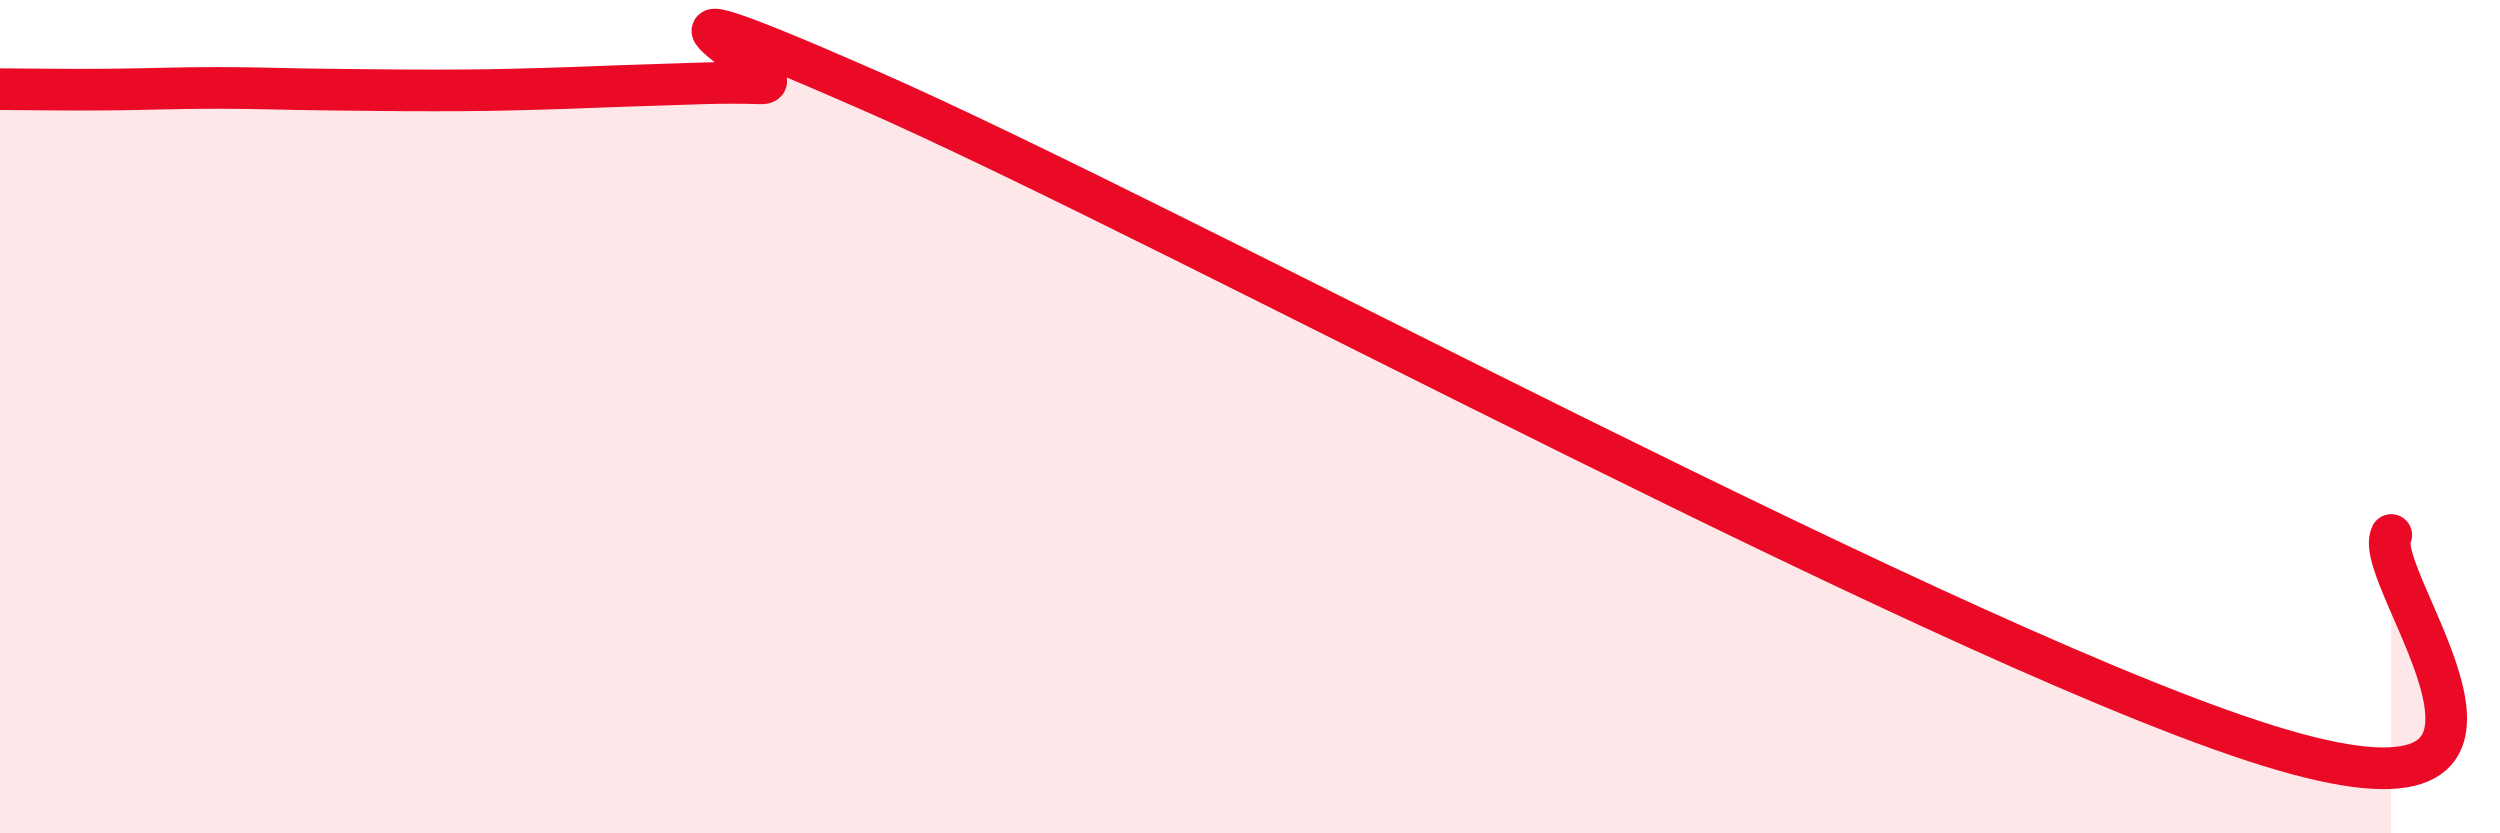 
    <svg width="60" height="20" viewBox="0 0 60 20" xmlns="http://www.w3.org/2000/svg">
      <path
        d="M 0,2.14 C 0.52,2.14 1.57,2.16 2.61,2.15 C 3.65,2.14 4.18,2.11 5.22,2.11 C 6.26,2.11 6.79,2.14 7.83,2.15 C 8.87,2.16 9.39,2.17 10.43,2.17 C 11.47,2.17 12,2.16 13.04,2.13 C 14.08,2.1 14.61,2.07 15.65,2.04 C 16.69,2.01 17.22,1.97 18.26,2 C 19.3,2.03 13.57,-1.03 20.87,2.17 C 28.17,5.37 47.48,15.87 54.78,18 C 62.08,20.13 56.87,13.87 57.39,12.84L57.39 20L0 20Z"
        fill="#EB0A25"
        opacity="0.1"
        stroke-linecap="round"
        stroke-linejoin="round"
      />
      <path
        d="M 0,2.14 C 0.52,2.14 1.57,2.16 2.61,2.15 C 3.65,2.14 4.18,2.11 5.22,2.11 C 6.26,2.11 6.79,2.14 7.83,2.15 C 8.87,2.16 9.39,2.17 10.43,2.17 C 11.47,2.17 12,2.16 13.04,2.13 C 14.08,2.1 14.61,2.07 15.65,2.04 C 16.69,2.01 17.22,1.97 18.26,2 C 19.3,2.03 13.57,-1.03 20.87,2.17 C 28.17,5.37 47.48,15.87 54.78,18 C 62.08,20.13 56.87,13.87 57.39,12.84"
        stroke="#EB0A25"
        stroke-width="1"
        fill="none"
        stroke-linecap="round"
        stroke-linejoin="round"
      />
    </svg>
  